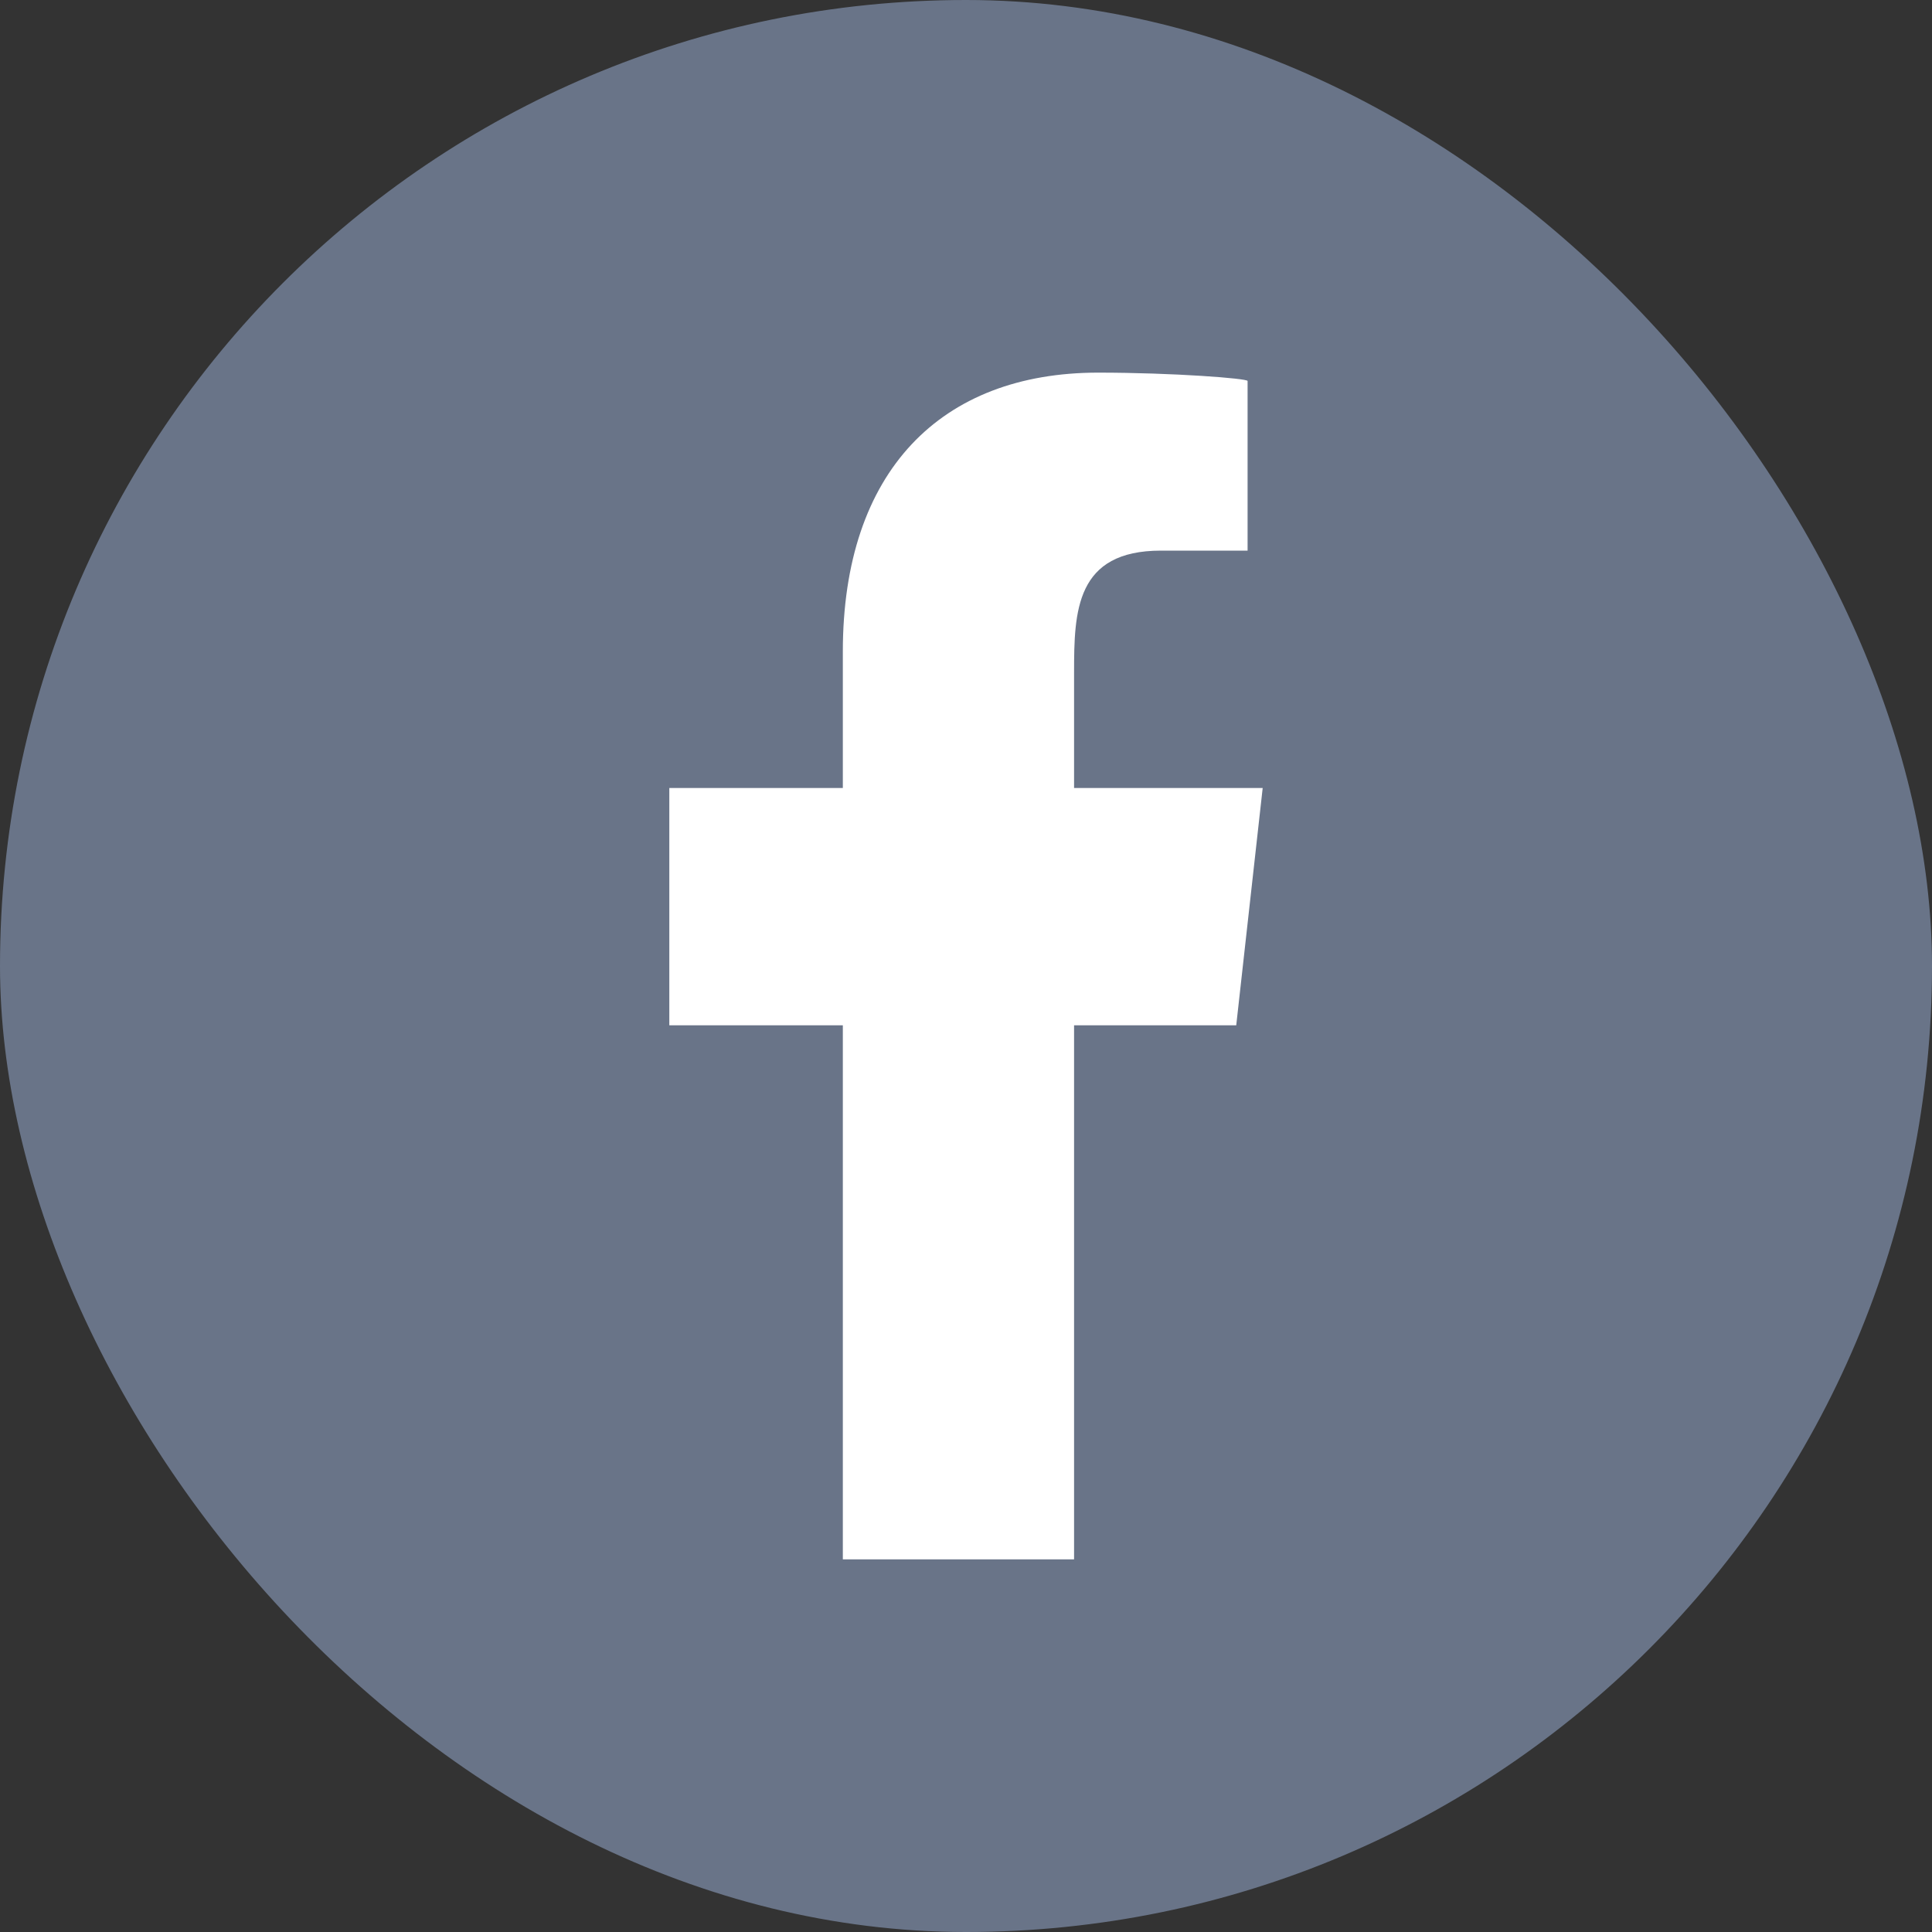 <svg width="16" height="16" viewBox="0 0 16 16" fill="none" xmlns="http://www.w3.org/2000/svg">
<rect x="0" y="0" width="16" height="16" fill="#333333" stroke="none"/>
<rect width="16" height="16" rx="8" fill="#697488"/>
<path fill-rule="evenodd" clip-rule="evenodd" d="M8.895 12.914V8.491H10.238L10.457 6.526H8.895V5.568C8.895 5.062 8.908 4.56 9.615 4.56H10.332V3.155C10.332 3.134 9.716 3.086 9.094 3.086C7.794 3.086 6.98 3.9 6.98 5.396V6.526H5.543V8.491H6.98V12.914H8.895Z" fill="white"/>
</svg>
